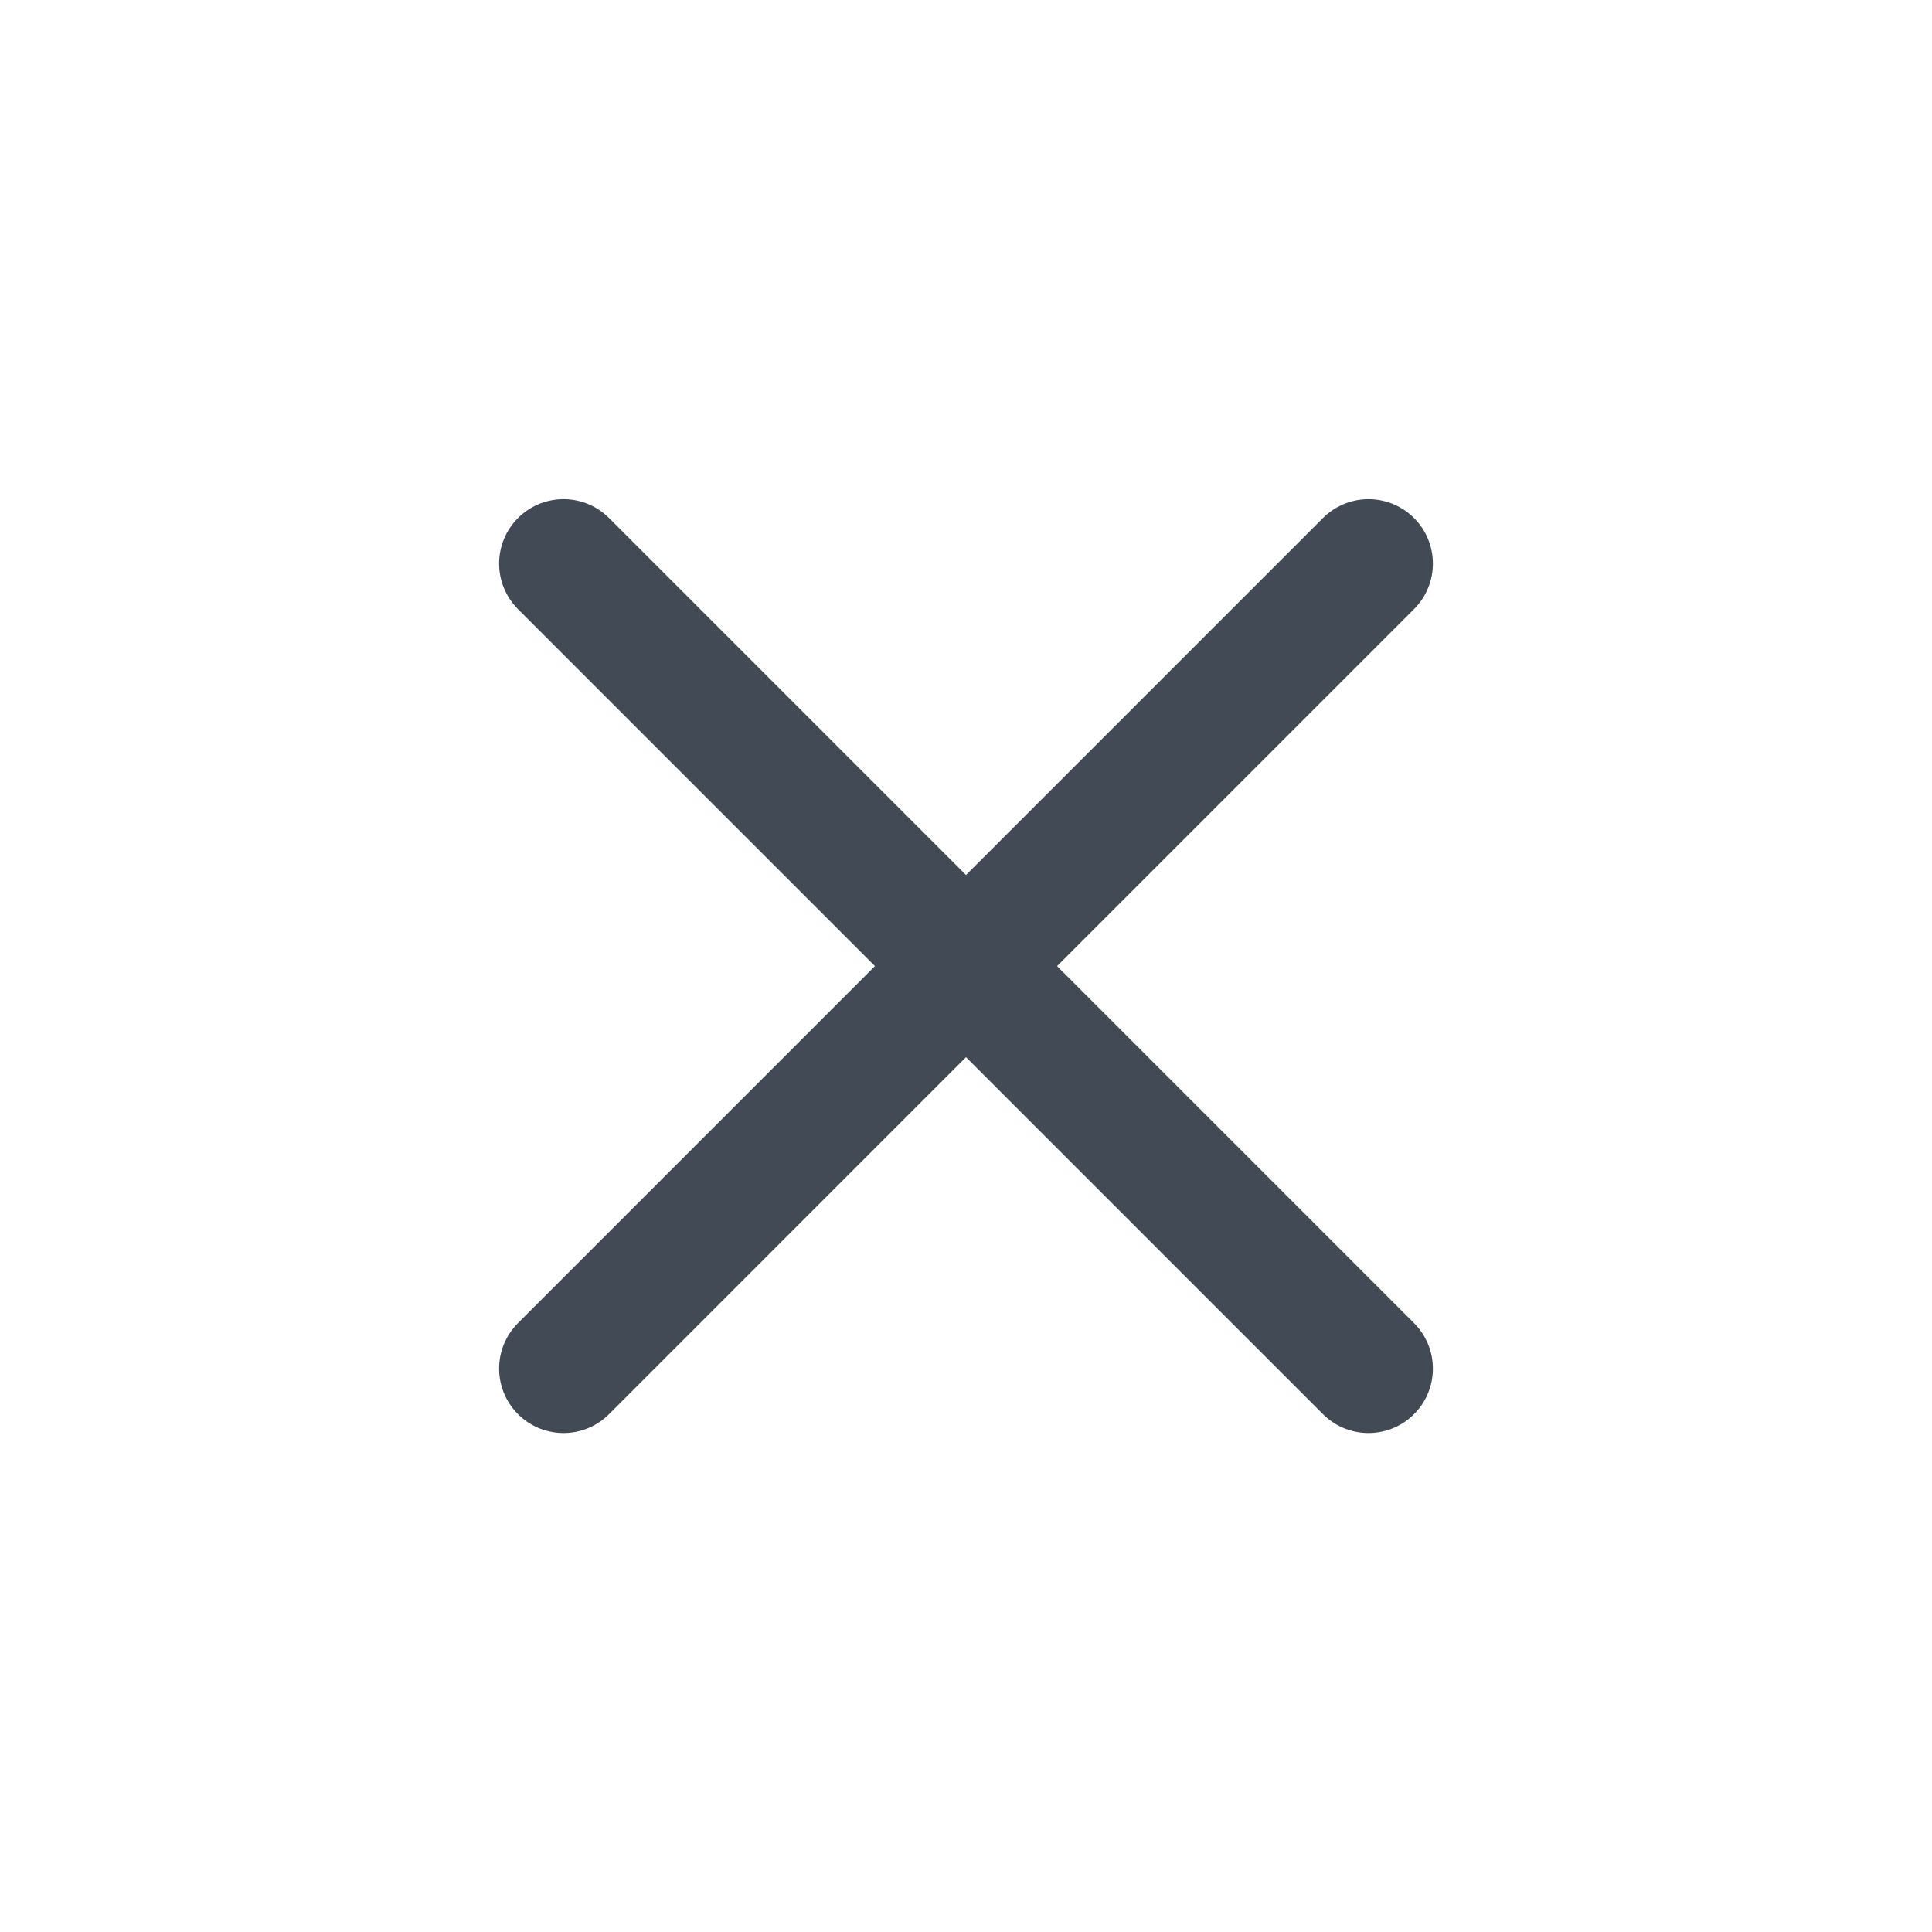 <svg width="30" height="30" viewBox="0 0 30 30" fill="none" xmlns="http://www.w3.org/2000/svg">
<path d="M8.75 8.751L21.25 21.252" stroke="#424A55" stroke-width="2" stroke-linecap="round" stroke-linejoin="round"/>
<path d="M8.75 21.252L21.25 8.751" stroke="#424A55" stroke-width="2" stroke-linecap="round" stroke-linejoin="round"/>
</svg>
